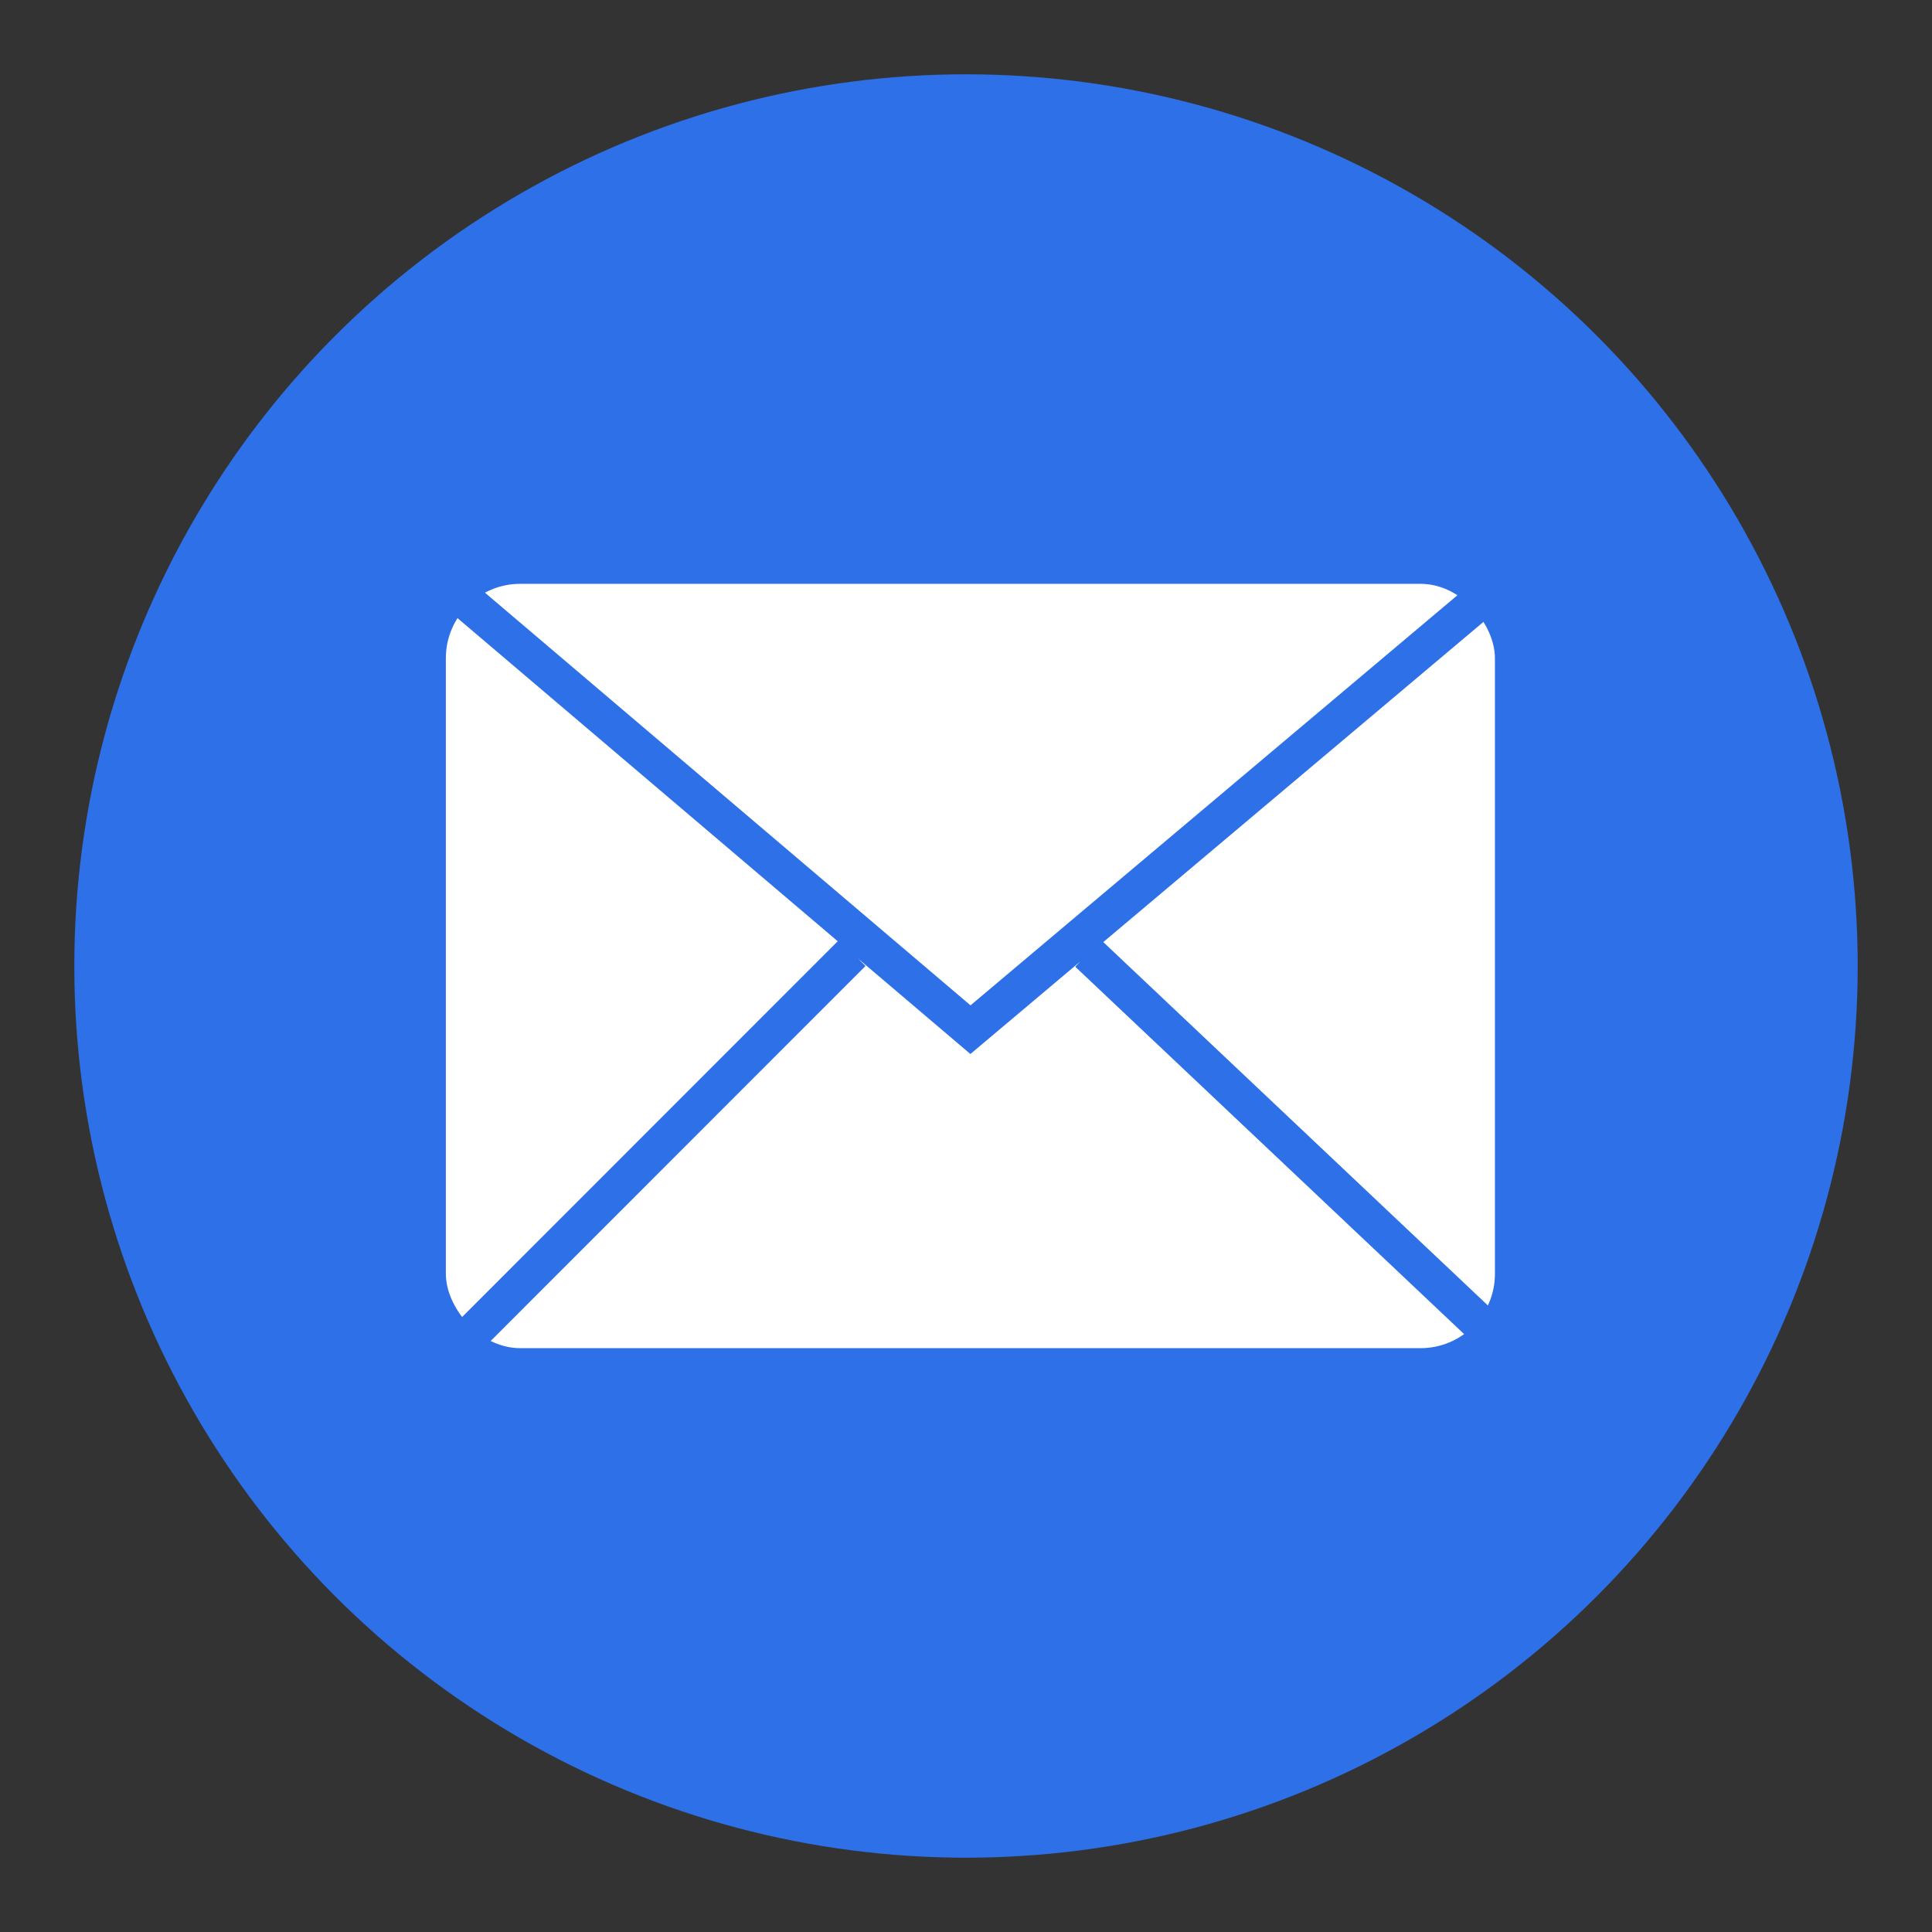 <svg xmlns="http://www.w3.org/2000/svg" viewBox="0 0 26 26">
  <rect x="0" y="0" width="26" height="26" fill="#333333" stroke="none"/>
  <g fill="none" fill-rule="evenodd" transform="translate(1 1)">
    <ellipse cx="12" cy="12" fill="#2D70E7" rx="12" ry="12"/>
    <g transform="translate(5 6)">
      <rect width="14.118" height="10.286" y=".857" fill="#FFF" rx="1"/>
      <path stroke="#2D70E7" stroke-width=".5" d="M5.294 6l-4.84 4.842M8.824 6l5.106 4.824M0 .857l7.06 6L14.32.742" stroke-linecap="square"/>
    </g>
  </g>
</svg>
